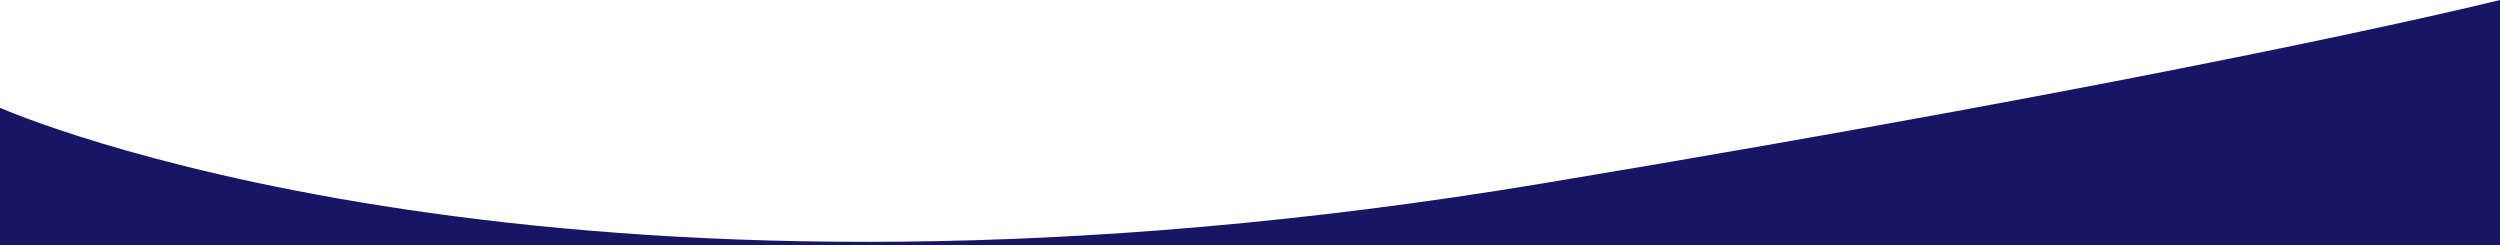 <?xml version="1.0" encoding="utf-8"?>

<svg version="1.1" id="fv_up" xmlns="http://www.w3.org/2000/svg" xmlns:xlink="http://www.w3.org/1999/xlink" x="0px"
	 y="0px" viewBox="0 0 1395.5 136.9" style="enable-background:new 0 0 1395.5 136.9;" xml:space="preserve">
<style type="text/css">
	.st0{fill:none;}
	.st1{fill:#171664;}
</style>
<path class="st0" d="M855,1.4c351.6-58.5,513-97.1,534.5-102.4v-4.1H-6v64.4C21-29.3,320.9,90.2,855,1.4z"/>
<path class="st1" d="M0,60.2v76.6h1395.5V0C1374,5.3,1212.6,43.9,861,102.4C326.9,191.2,27,71.7,0,60.2z"/>
<rect x="-6" y="74.9" class="st0" width="1395.5" height="63"/>
</svg>
